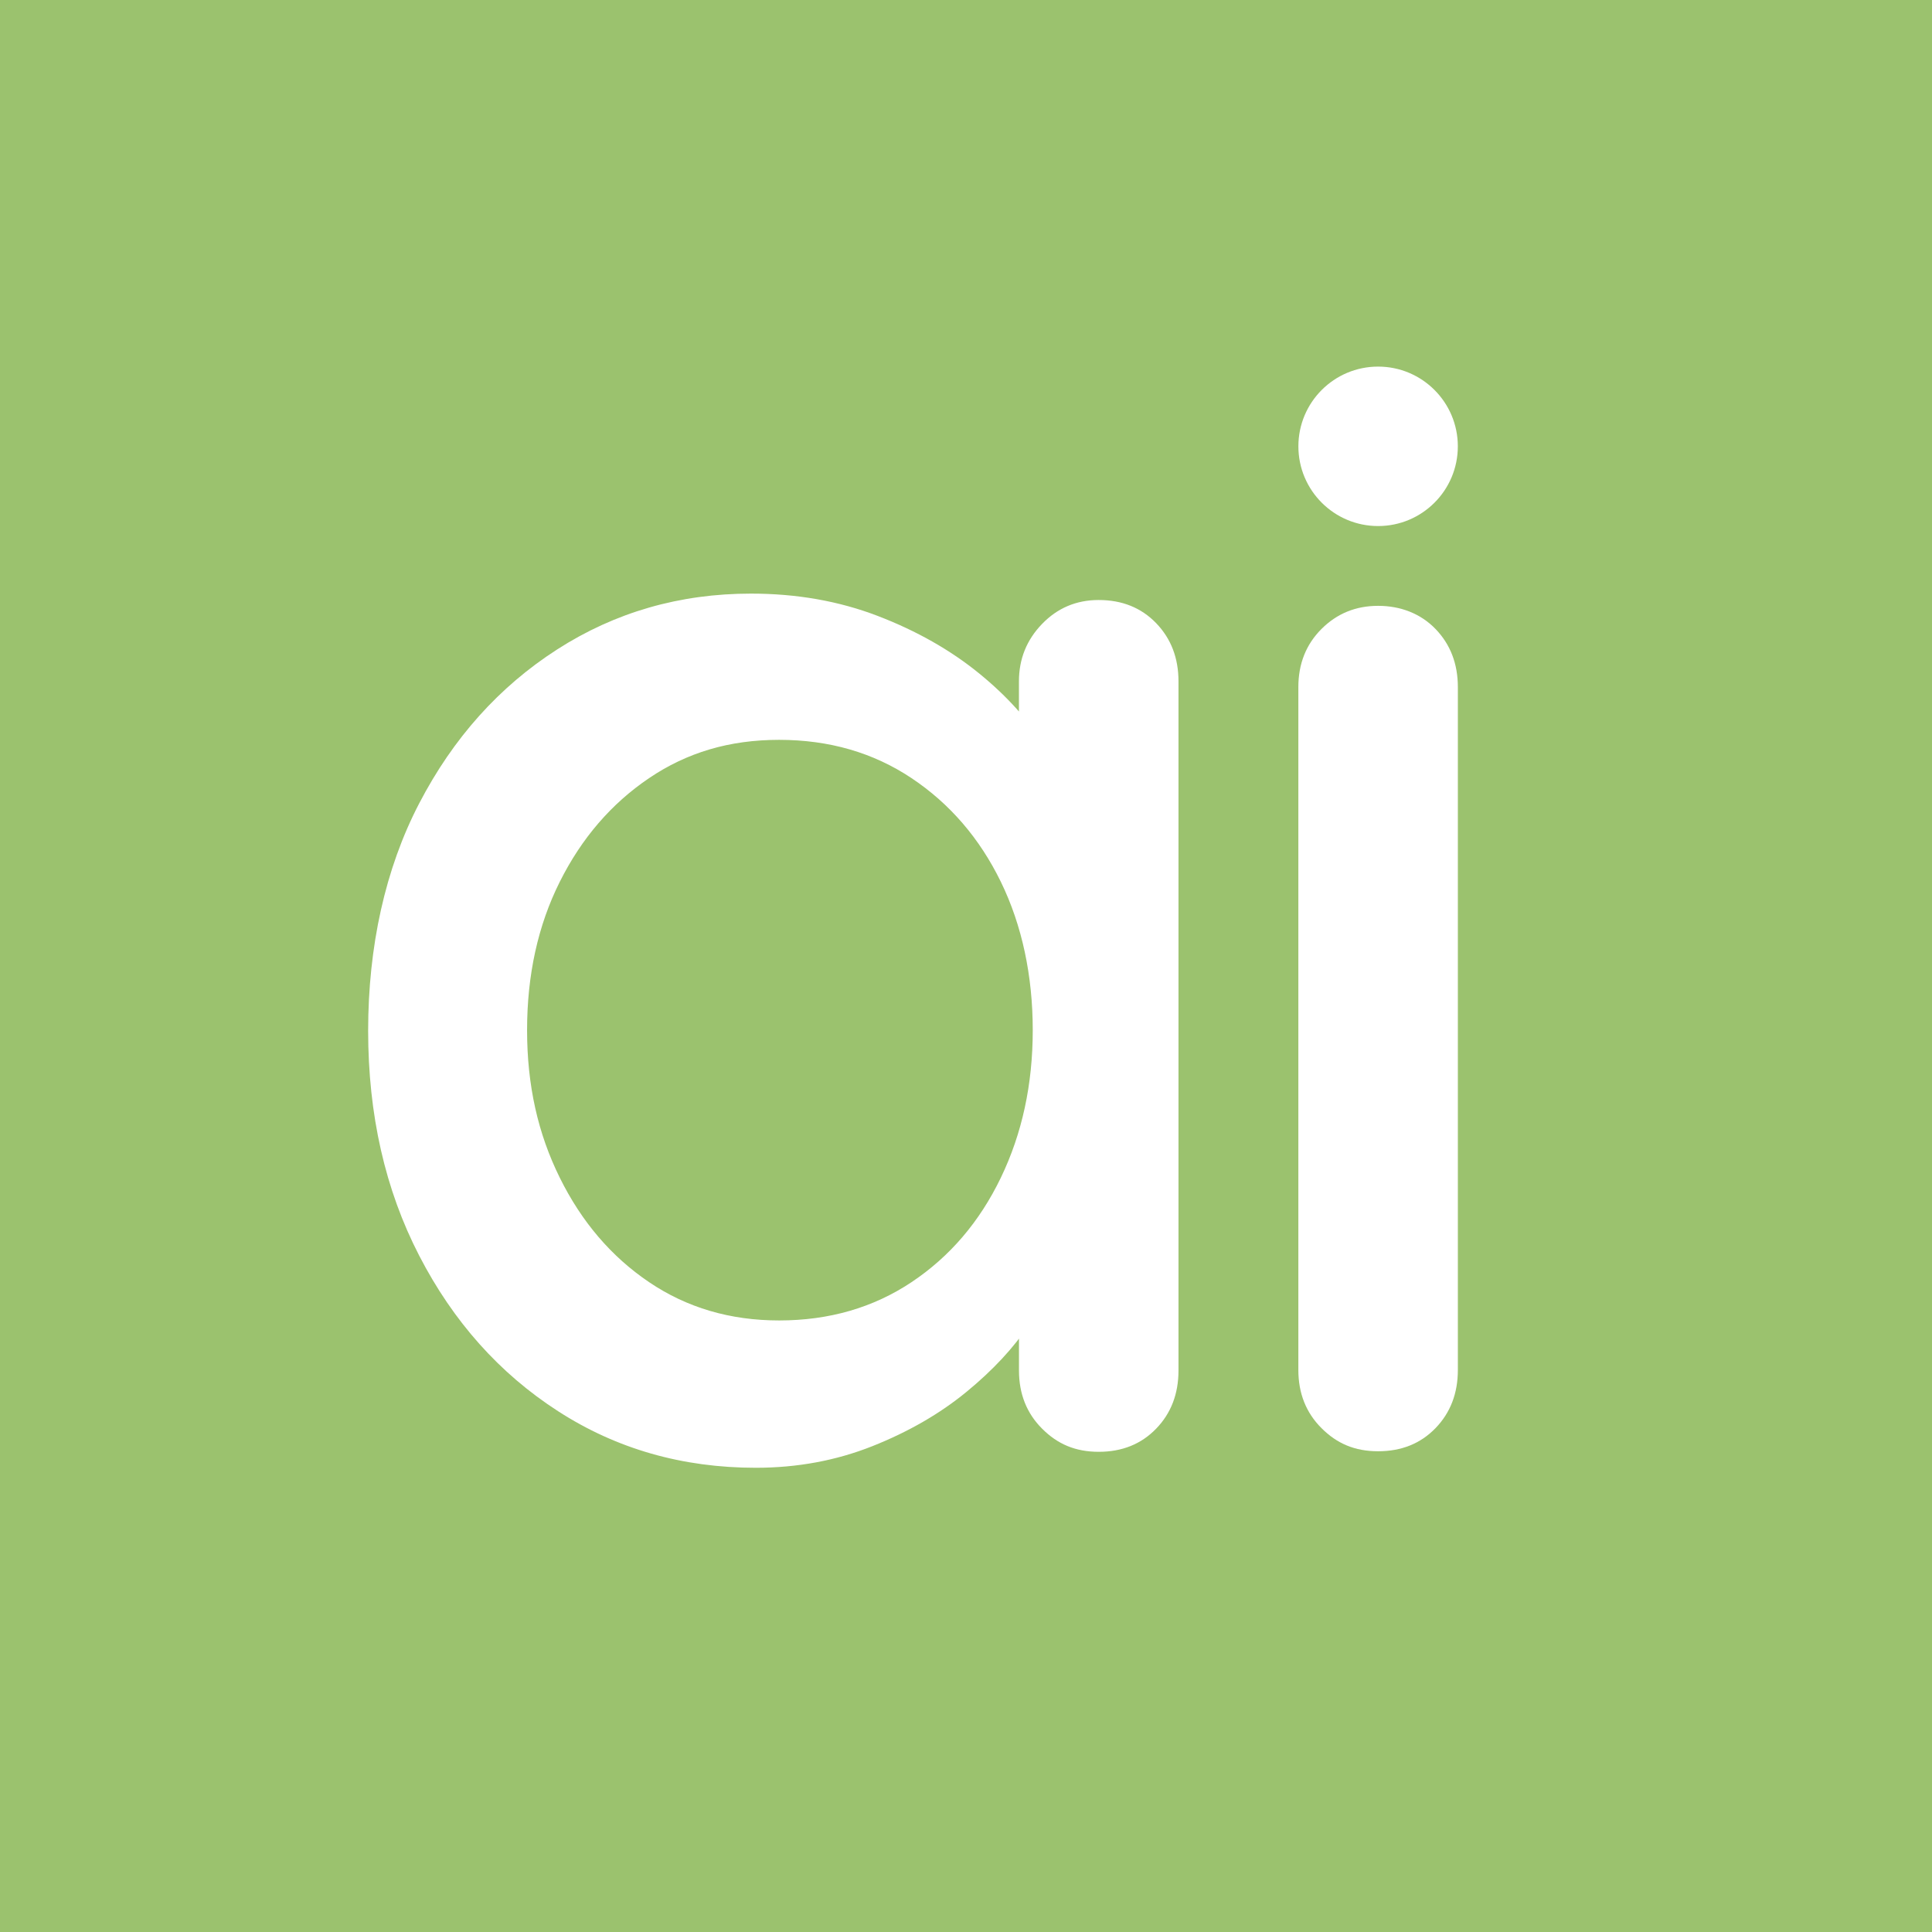 <?xml version="1.0" encoding="UTF-8"?>
<svg id="Ebene_1" xmlns="http://www.w3.org/2000/svg" viewBox="0 0 561.26 561.26">
  <defs>
    <style>
      .cls-1 {
        fill: #fff;
      }

      .cls-2 {
        fill: #9bc26e;
      }
    </style>
  </defs>
  <rect class="cls-2" width="561.26" height="561.26"/>
  <g>
    <path class="cls-1" d="M319.19,174.31c6.79,0,12.35,2.24,16.68,6.72,4.32,4.48,6.49,10.12,6.49,16.91v200.19c0,6.8-2.16,12.44-6.49,16.91-4.33,4.48-9.89,6.72-16.68,6.72s-11.98-2.24-16.45-6.72c-4.48-4.47-6.72-10.12-6.72-16.91v-33.37l9.73,1.39c0,5.56-2.24,11.74-6.72,18.54-4.48,6.8-10.59,13.37-18.3,19.69-7.73,6.34-16.84,11.59-27.34,15.76-10.51,4.17-21.78,6.26-33.83,6.26-21.32,0-40.48-5.48-57.46-16.45-16.99-10.96-30.43-26.02-40.32-45.18-9.89-19.15-14.83-40.93-14.83-65.34s4.94-47.04,14.83-66.04c9.88-19,23.24-33.9,40.08-44.72,16.83-10.81,35.6-16.22,56.3-16.22,13.28,0,25.56,2.16,36.84,6.49,11.27,4.33,21.08,9.89,29.43,16.68,8.34,6.8,14.75,13.98,19.23,21.55,4.47,7.57,6.72,14.76,6.72,21.55l-14.37,1.39v-42.17c0-6.49,2.24-12.05,6.72-16.68,4.47-4.63,9.96-6.95,16.45-6.95ZM226.34,383.6c14.52,0,27.34-3.71,38.46-11.12,11.12-7.41,19.77-17.53,25.95-30.35,6.18-12.82,9.27-27.11,9.27-42.86s-3.09-30.43-9.27-43.1c-6.18-12.66-14.83-22.71-25.95-30.12-11.12-7.41-23.94-11.12-38.46-11.12s-26.81,3.71-37.77,11.12c-10.97,7.41-19.62,17.46-25.95,30.12-6.34,12.67-9.5,27.04-9.5,43.1s3.16,30.05,9.5,42.86c6.33,12.82,14.98,22.94,25.95,30.35,10.96,7.41,23.55,11.12,37.77,11.12Z"/>
    <path class="cls-1" d="M423.52,397.97c0,6.8-2.16,12.44-6.49,16.91-4.33,4.48-9.89,6.72-16.68,6.72s-11.98-2.24-16.45-6.72c-4.48-4.47-6.72-10.12-6.72-16.91v-198.34c0-6.79,2.24-12.43,6.72-16.91s9.96-6.72,16.45-6.72,12.35,2.24,16.68,6.72c4.32,4.48,6.49,10.12,6.49,16.91v198.34Z"/>
    <circle class="cls-1" cx="400.35" cy="129.66" r="23.16"/>
  </g>
</svg>